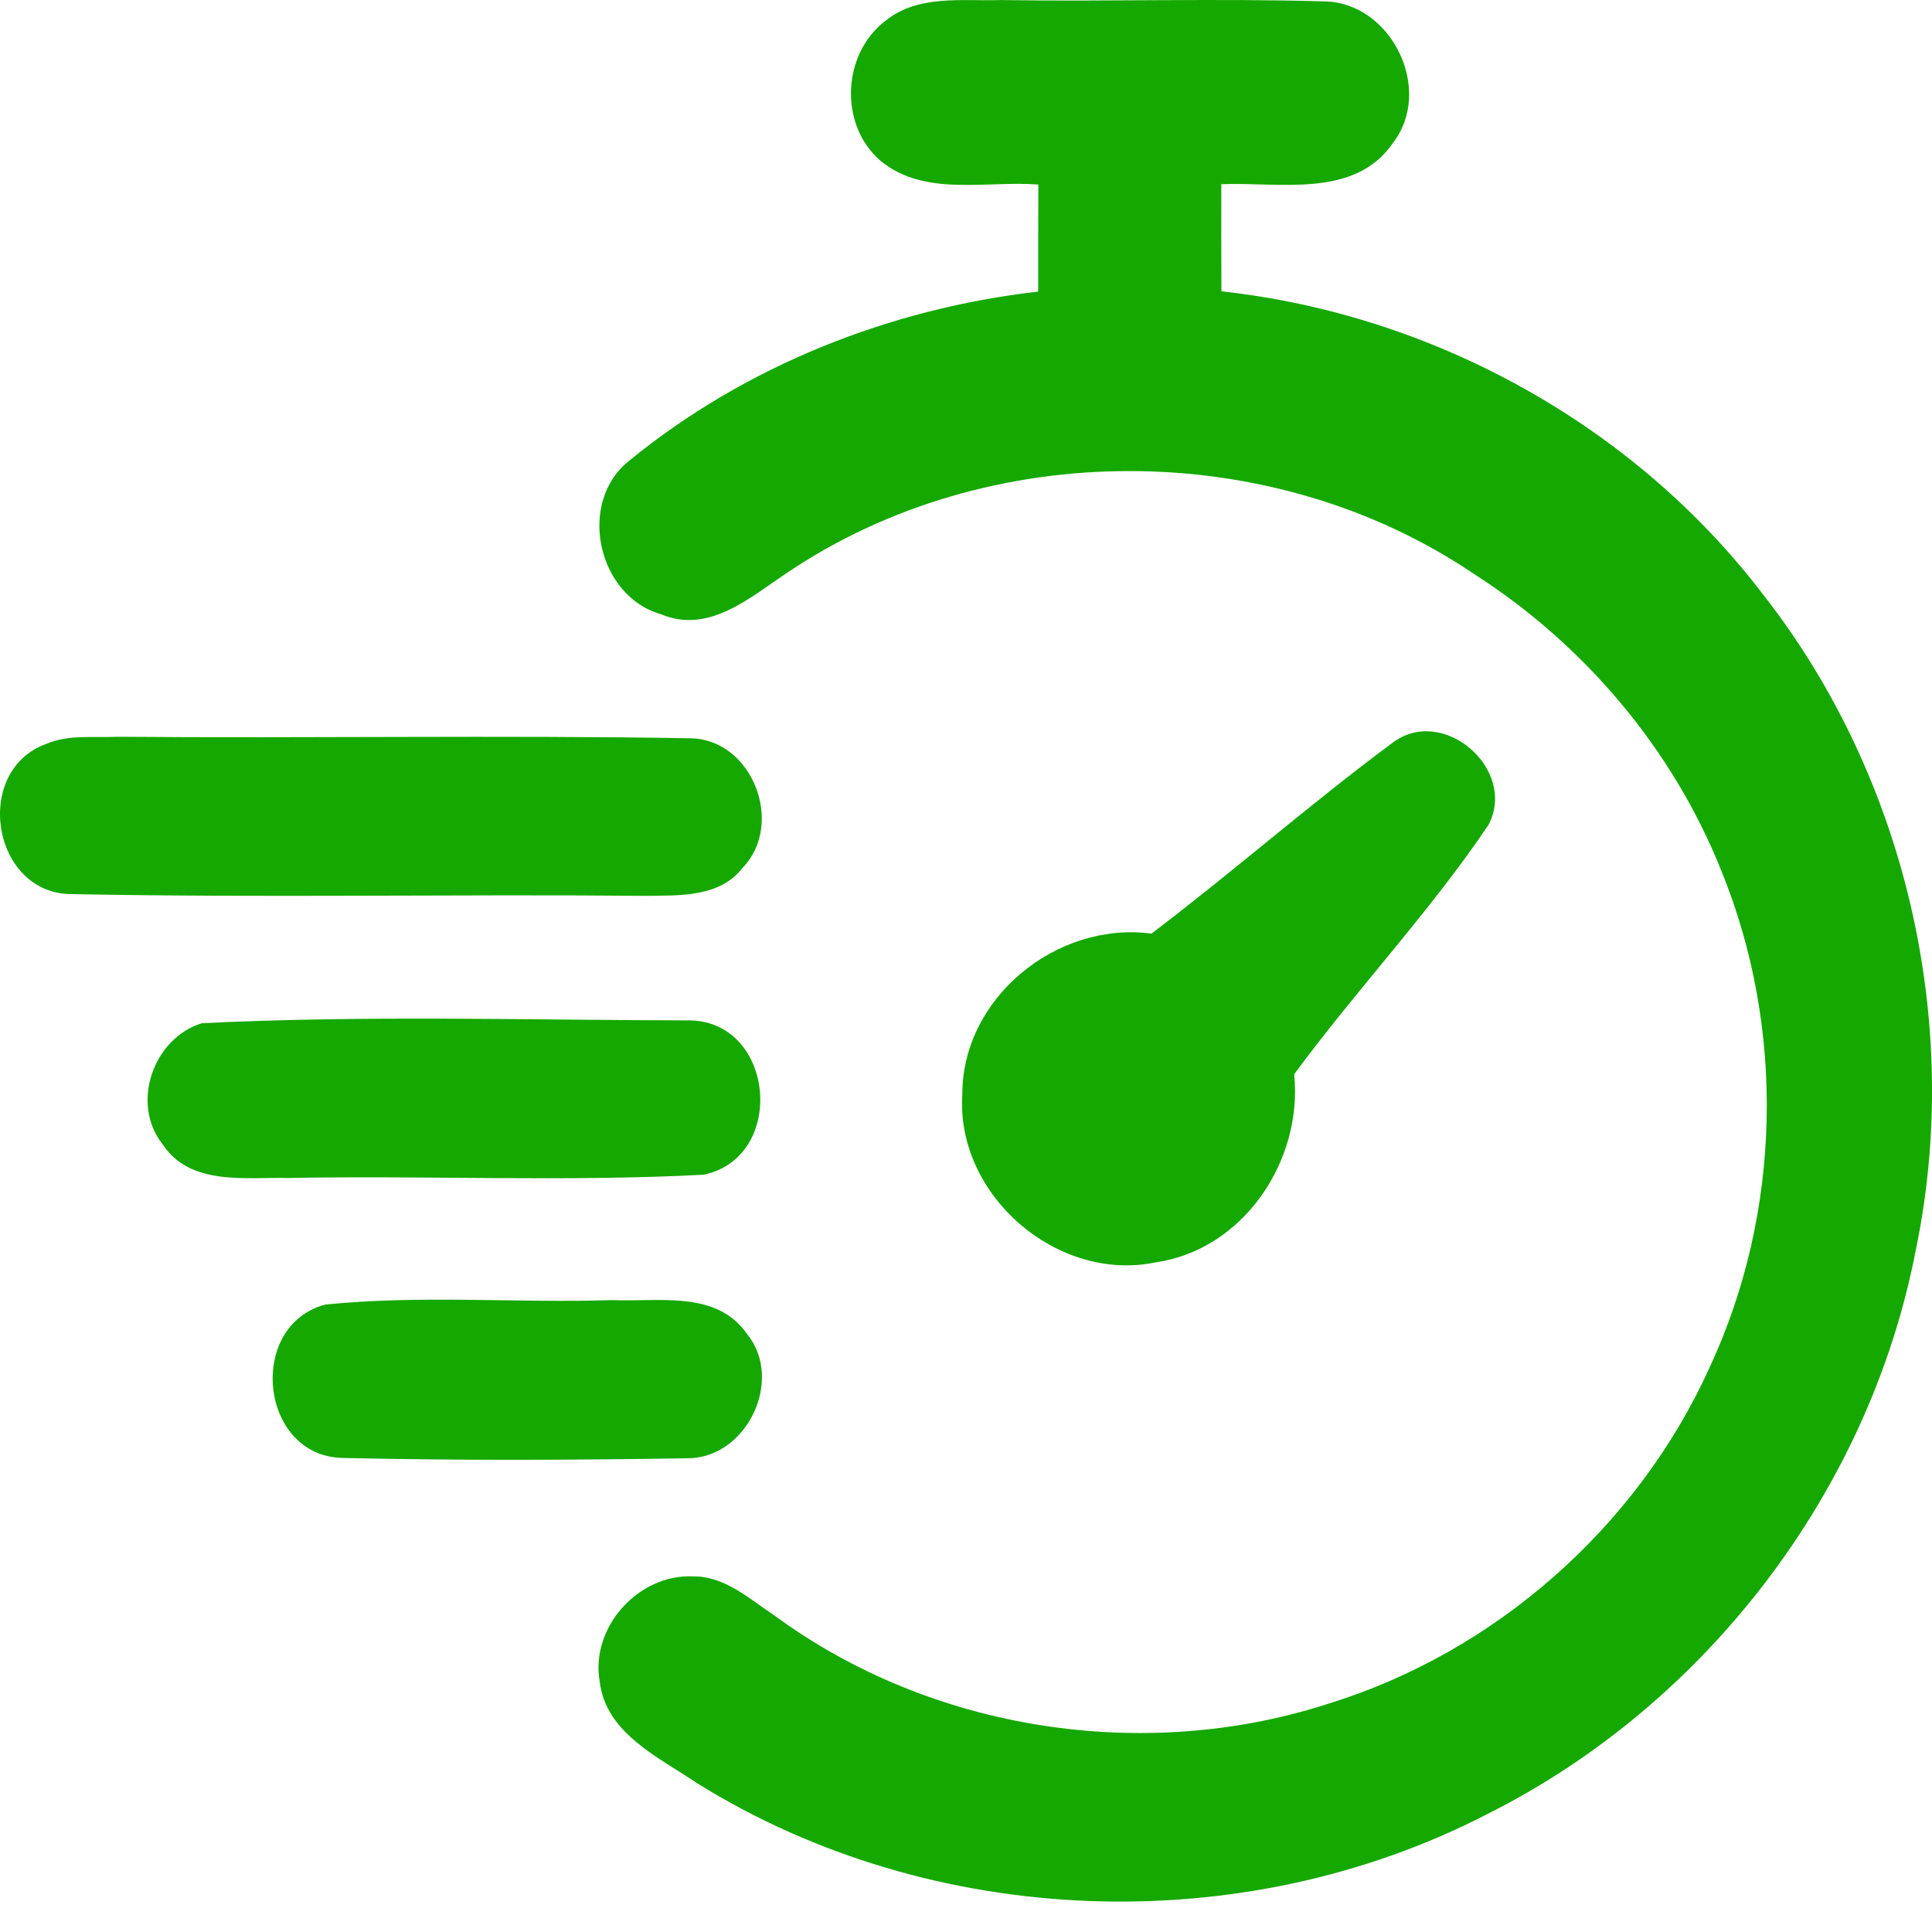 <svg xmlns="http://www.w3.org/2000/svg" width="29" height="29" viewBox="0 0 29 29" fill="none"><path d="M13.3 0.305C13.788 -0.083 14.441 0.019 15.019 0.001C16.641 0.026 18.262 -0.027 19.884 0.021C20.887 0.04 21.526 1.346 20.909 2.145C20.332 2.988 19.199 2.728 18.332 2.765C18.33 3.302 18.332 3.838 18.334 4.373C21.506 4.719 24.523 6.378 26.461 8.919C28.61 11.66 29.465 15.359 28.756 18.767C28.061 22.372 25.62 25.573 22.342 27.221C18.657 29.133 13.995 28.963 10.466 26.768C9.89 26.377 9.093 26.02 9.002 25.241C8.858 24.43 9.581 23.627 10.396 23.662C10.882 23.655 11.251 24.003 11.632 24.254C13.981 25.98 17.171 26.47 19.94 25.573C22.446 24.8 24.581 22.916 25.662 20.525C26.744 18.202 26.805 15.433 25.834 13.061C25.102 11.233 23.773 9.667 22.114 8.608C19.089 6.568 14.85 6.554 11.82 8.594C11.263 8.963 10.64 9.525 9.92 9.219C8.963 8.947 8.659 7.534 9.446 6.914C11.186 5.492 13.358 4.631 15.584 4.377C15.584 3.841 15.584 3.306 15.586 2.77C14.803 2.709 13.888 2.958 13.226 2.421C12.587 1.885 12.636 0.8 13.3 0.305Z" fill="#15A800"></path><path d="M0.702 11.163C1.041 11.021 1.417 11.077 1.773 11.059C4.64 11.084 7.509 11.033 10.375 11.082C11.298 11.105 11.781 12.371 11.147 13.026C10.803 13.475 10.187 13.44 9.683 13.447C6.816 13.421 3.947 13.477 1.081 13.421C-0.123 13.426 -0.422 11.56 0.702 11.163Z" fill="#15A800"></path><path d="M20.899 11.152C21.656 10.573 22.783 11.546 22.342 12.383C21.459 13.693 20.363 14.852 19.426 16.125C19.559 17.417 18.669 18.758 17.349 18.948C15.87 19.257 14.346 17.94 14.445 16.427C14.443 14.975 15.865 13.825 17.284 14.014C18.509 13.084 19.666 12.067 20.899 11.152Z" fill="#15A800"></path><path d="M3.03 15.359C5.469 15.238 7.927 15.312 10.373 15.317C11.637 15.356 11.804 17.375 10.561 17.633C8.487 17.742 6.403 17.642 4.326 17.682C3.682 17.668 2.851 17.803 2.44 17.175C1.956 16.564 2.3 15.582 3.03 15.359Z" fill="#15A800"></path><path d="M4.884 19.582C6.315 19.436 7.762 19.561 9.2 19.515C9.881 19.545 10.754 19.364 11.21 20.019C11.774 20.704 11.216 21.882 10.329 21.889C8.596 21.917 6.858 21.924 5.125 21.884C3.894 21.84 3.703 19.893 4.884 19.582Z" fill="#15A800"></path></svg>